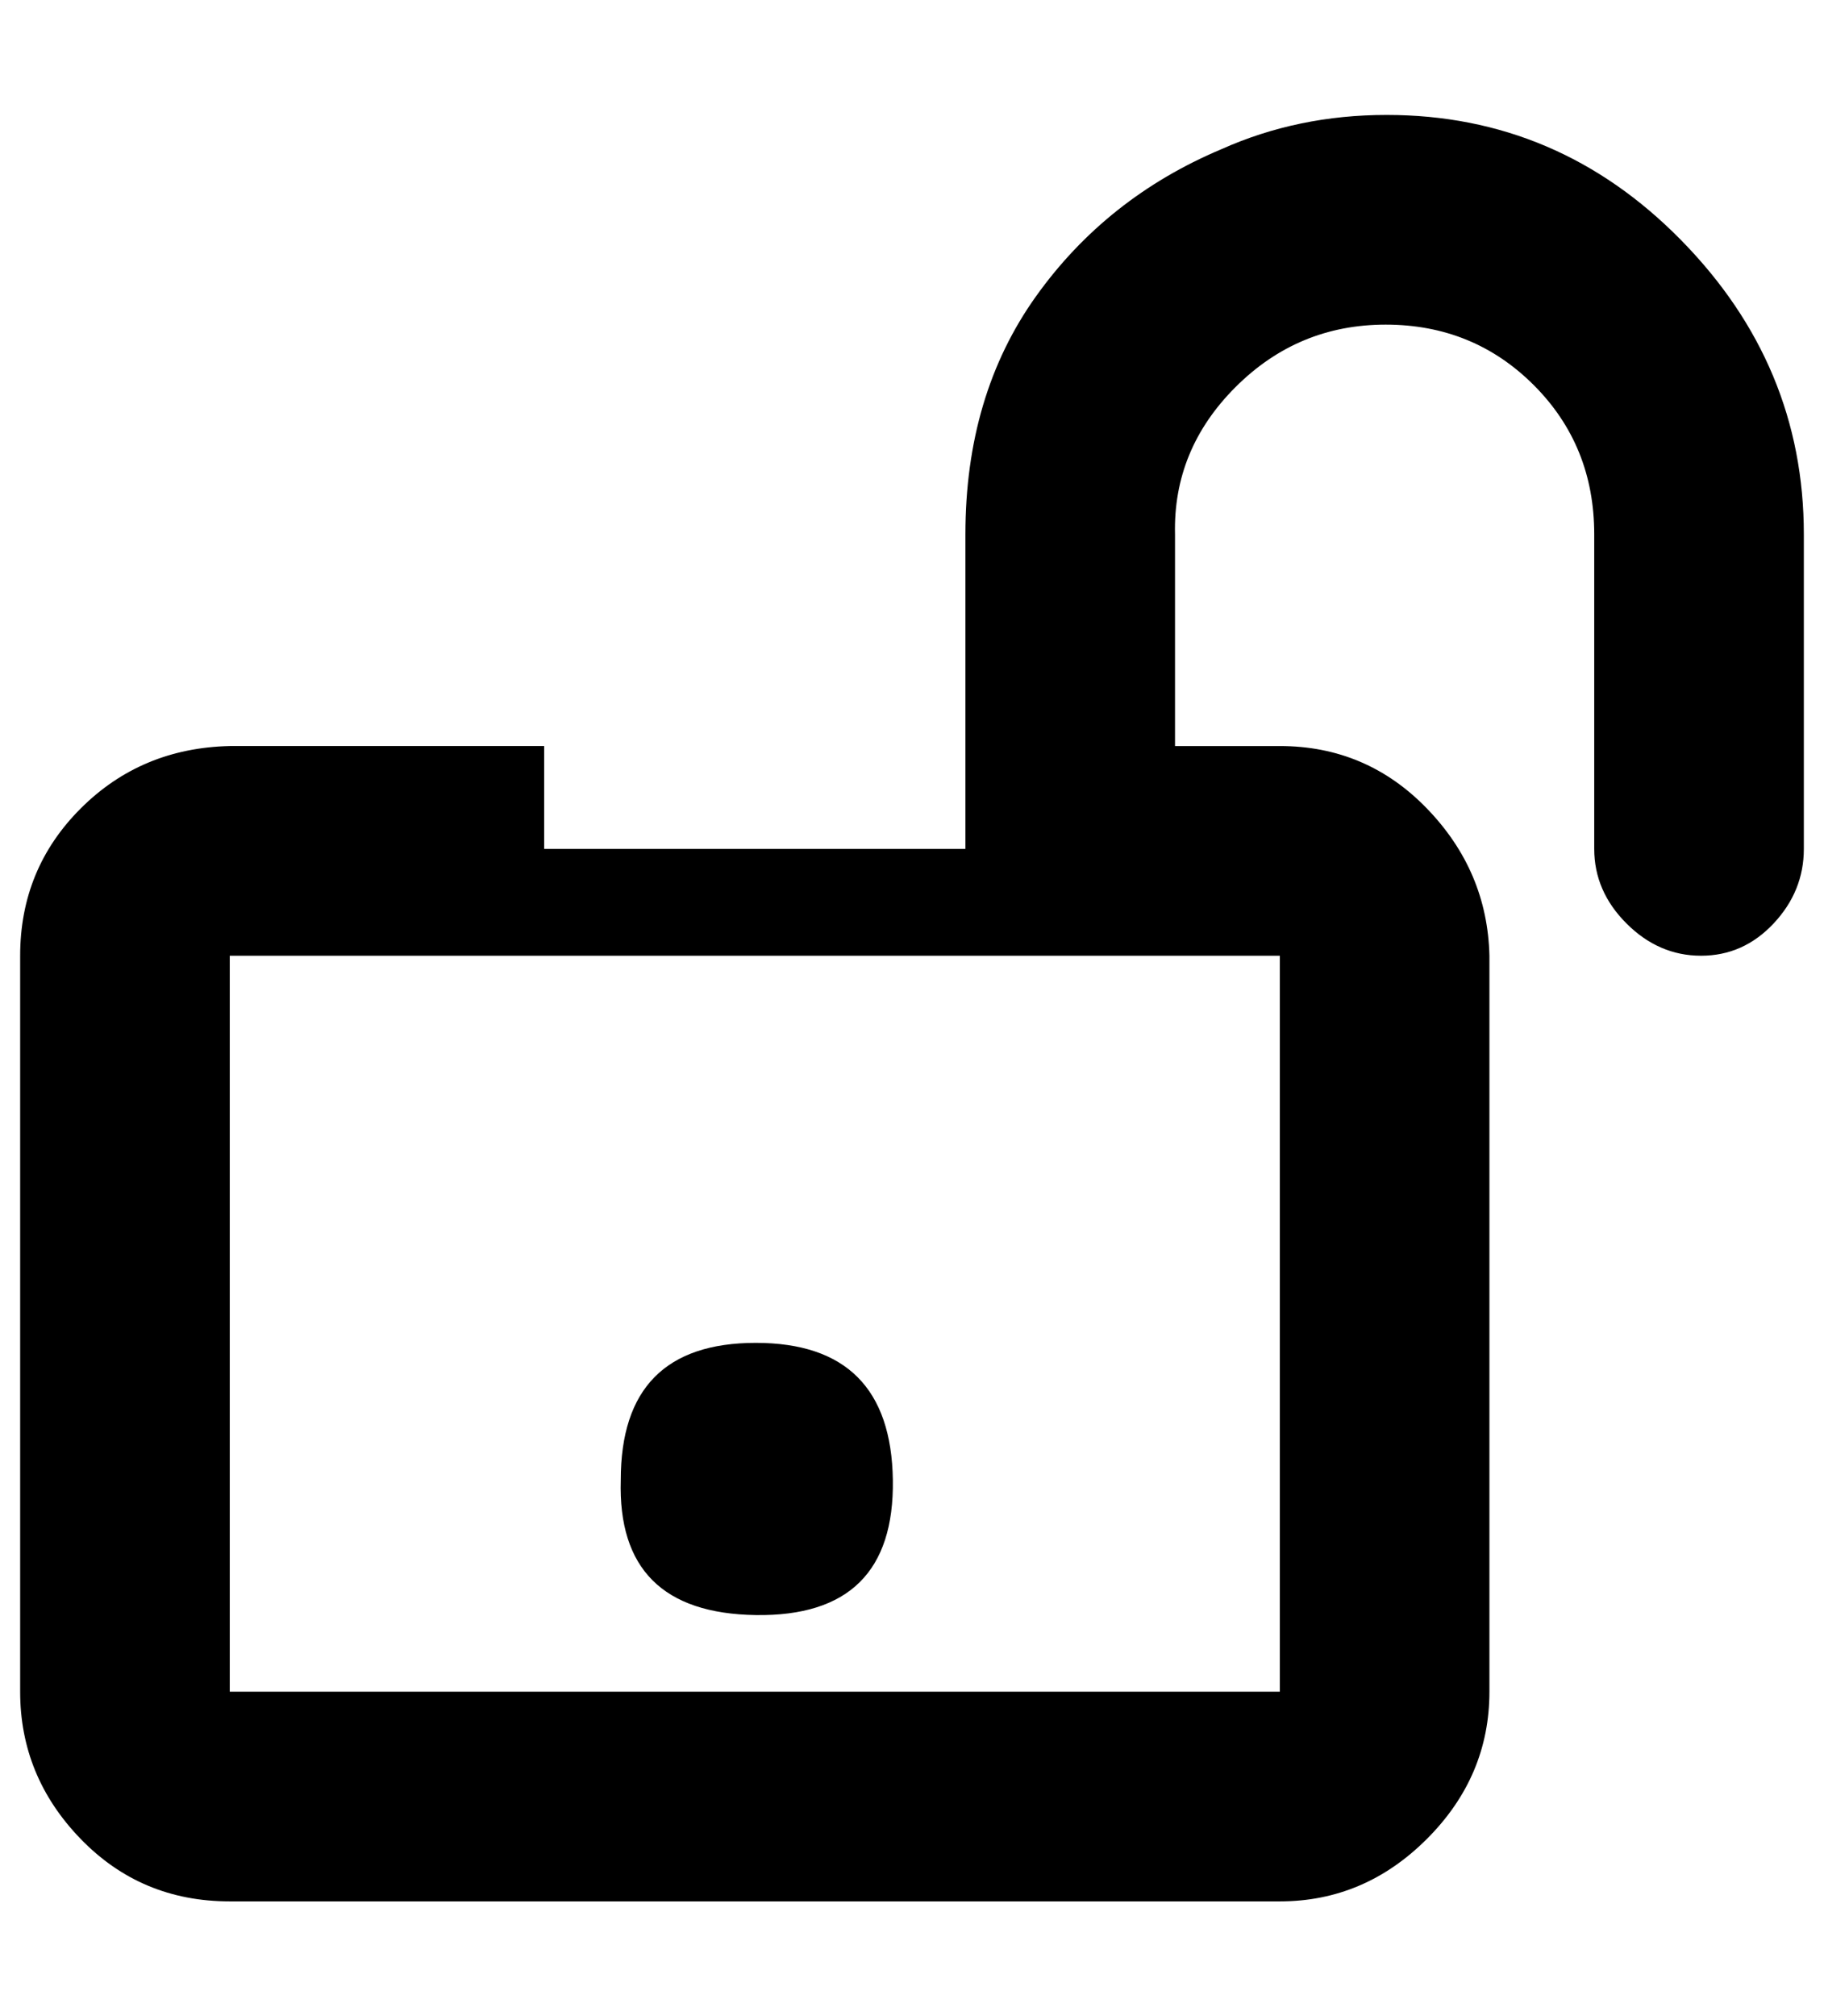 <?xml version="1.0" standalone="no"?>
<!DOCTYPE svg PUBLIC "-//W3C//DTD SVG 1.1//EN" "http://www.w3.org/Graphics/SVG/1.1/DTD/svg11.dtd" >
<svg xmlns="http://www.w3.org/2000/svg" xmlns:xlink="http://www.w3.org/1999/xlink" version="1.1" viewBox="-10 0 905 1000">
   <path fill="currentColor"
d="M298 734q0 -68 67 -68t68 68t-68 67t-67 -67zM0 474q0 -43 30 -73t74 -31h156v51h209v-156q0 -69 35 -118t92 -73q38 -17 82 -17q85 0 146 62t61 146v156q0 21 -15 37t-36 16t-37 -16t-16 -37v-156q0 -44 -30 -74t-73.5 -30t-74.5 31t-30 73v105h52q43 0 73 31t31 73v365
q0 42 -31 73t-73 31h-521q-44 0 -74 -31t-30 -73v-365zM625 839v-365h-521v365h521z" />
</svg>
